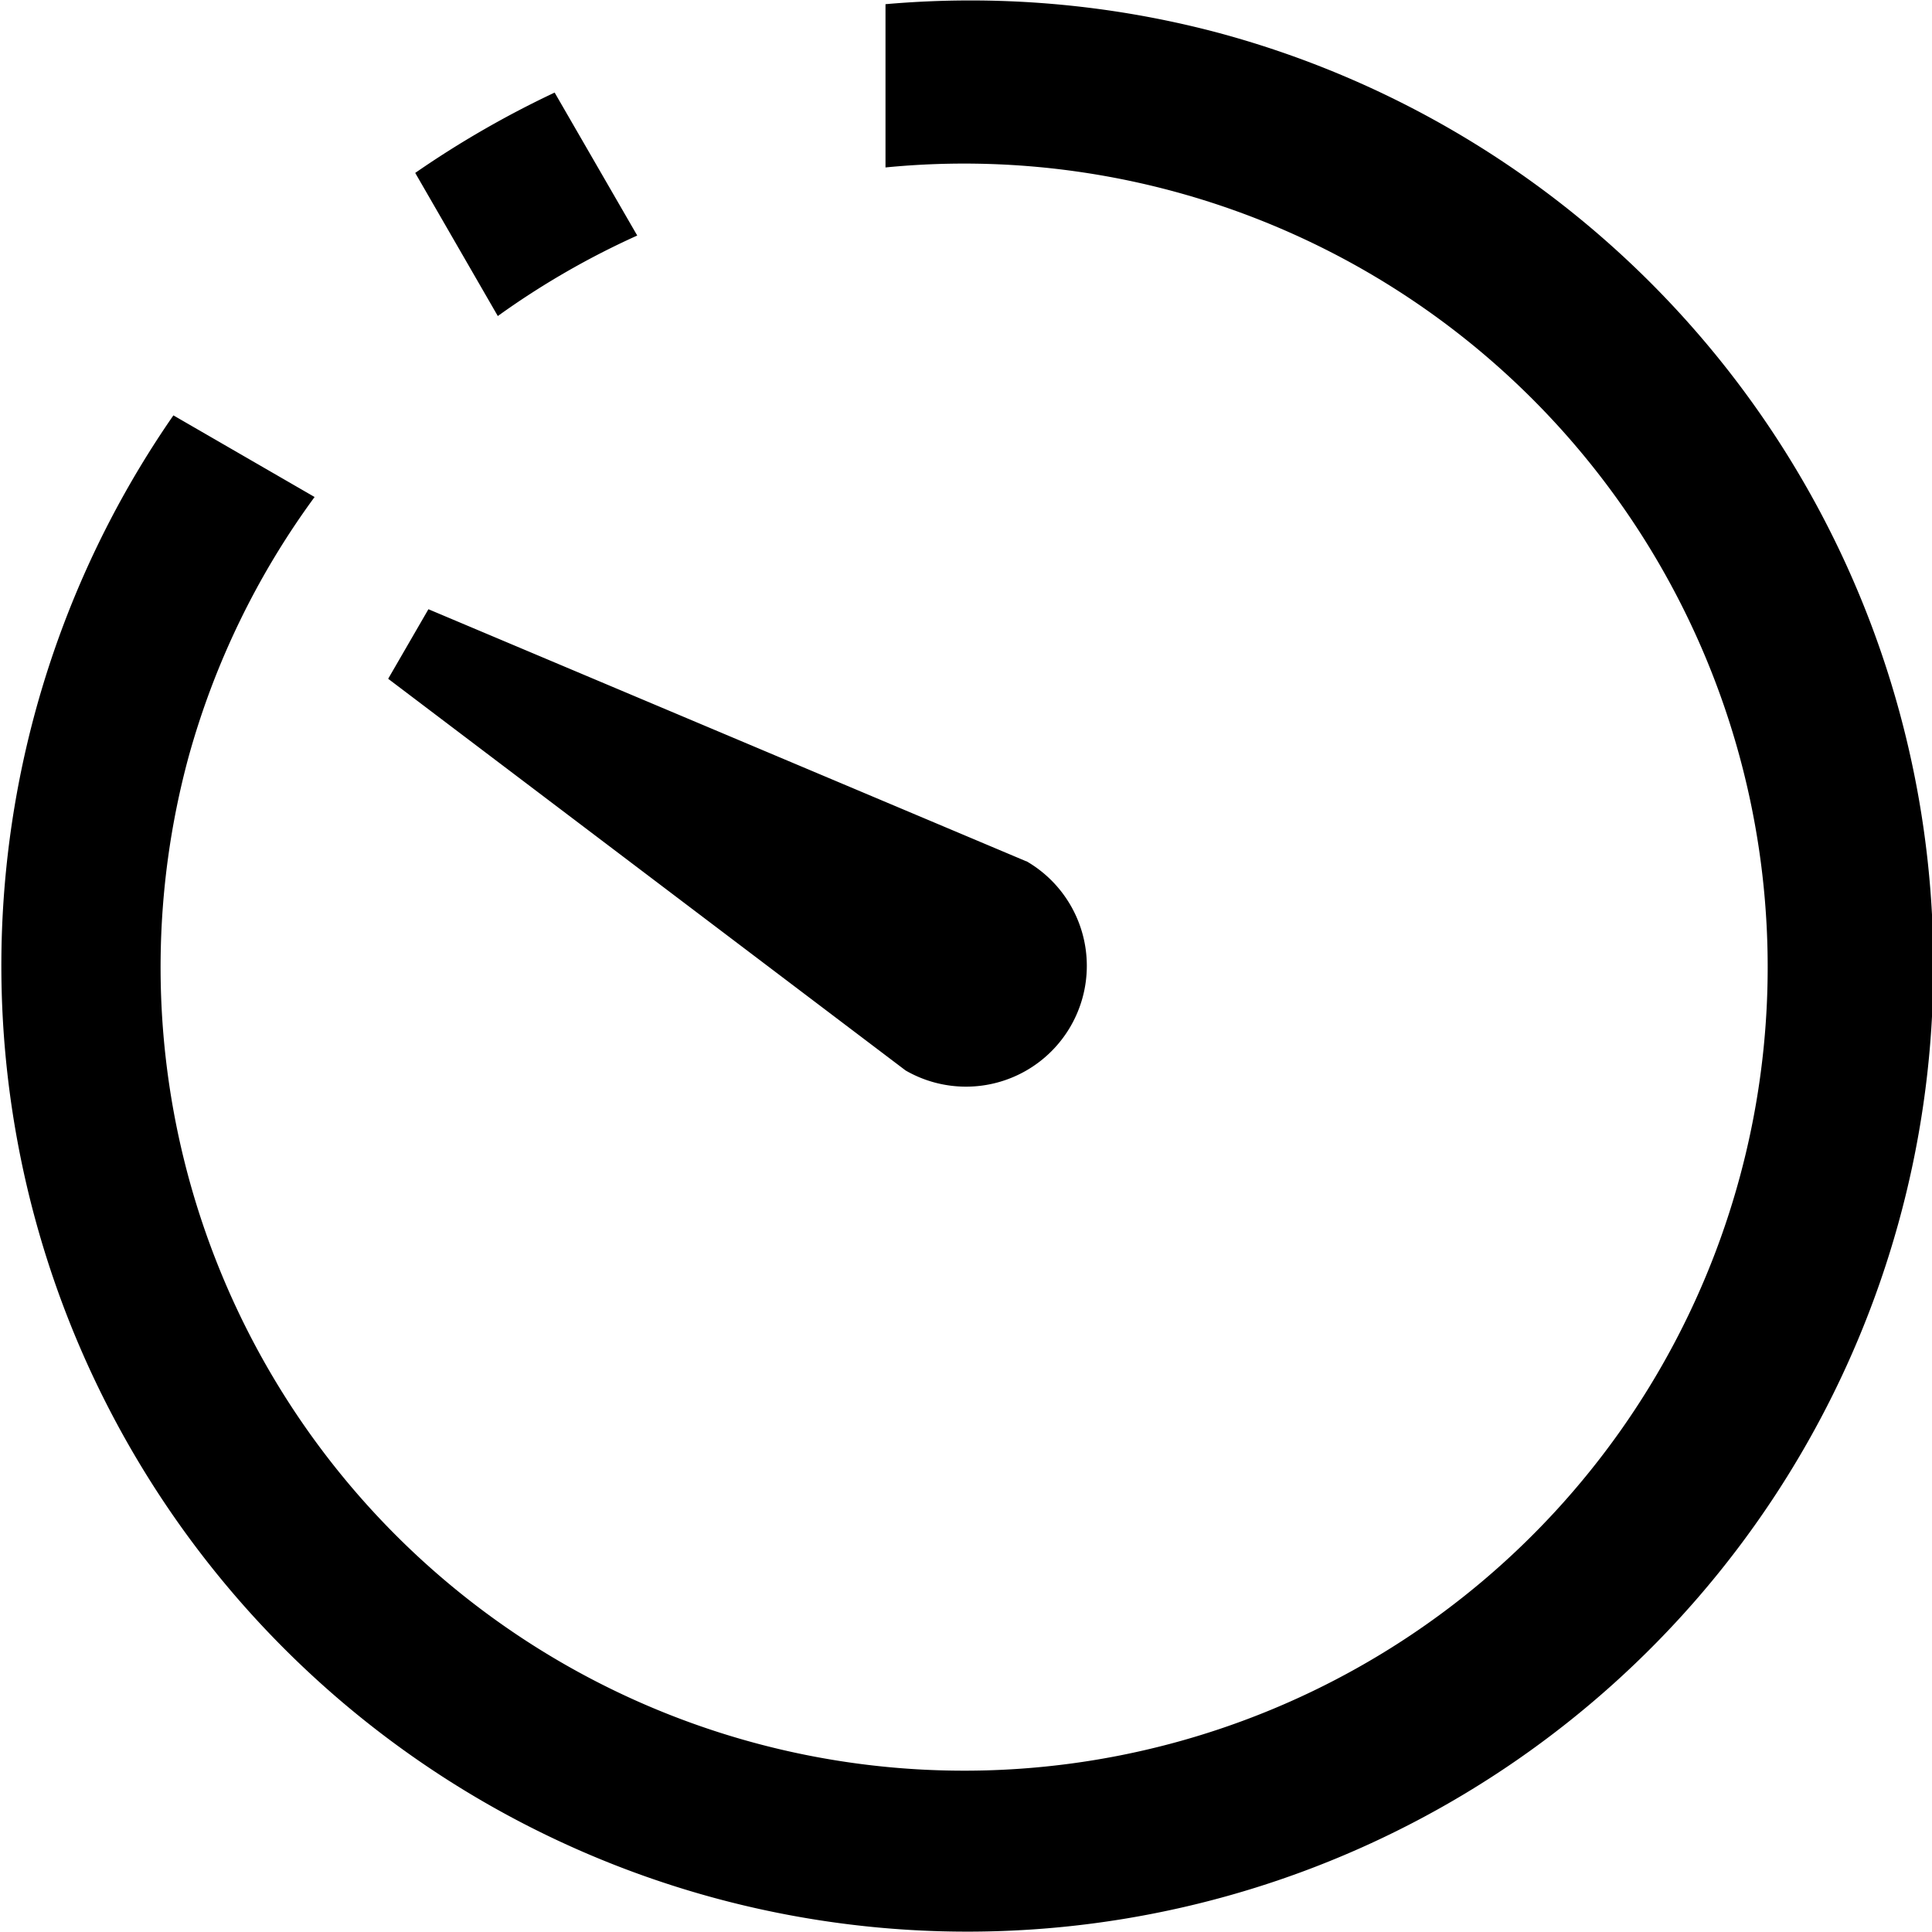 <svg xmlns="http://www.w3.org/2000/svg" width="12" height="12" viewBox="0 0 12 12"><title>timer-50-12</title><path d="M3.445.575l.513.888a5.008,5.008,0,0,0-.866.5l-.513-.889A6.057,6.057,0,0,1,3.445.575ZM7.553.2A6,6,0,0,0,5.5.026V1.04A4.991,4.991,0,1,1,1.17,4.706a4.961,4.961,0,0,1,.784-1.619L1.077,2.58A6,6,0,1,0,7.553.2ZM6.375,5.35,2.661,3.784l-.25.432L5.625,6.649a.75.75,0,1,0,.75-1.3Z"/></svg>